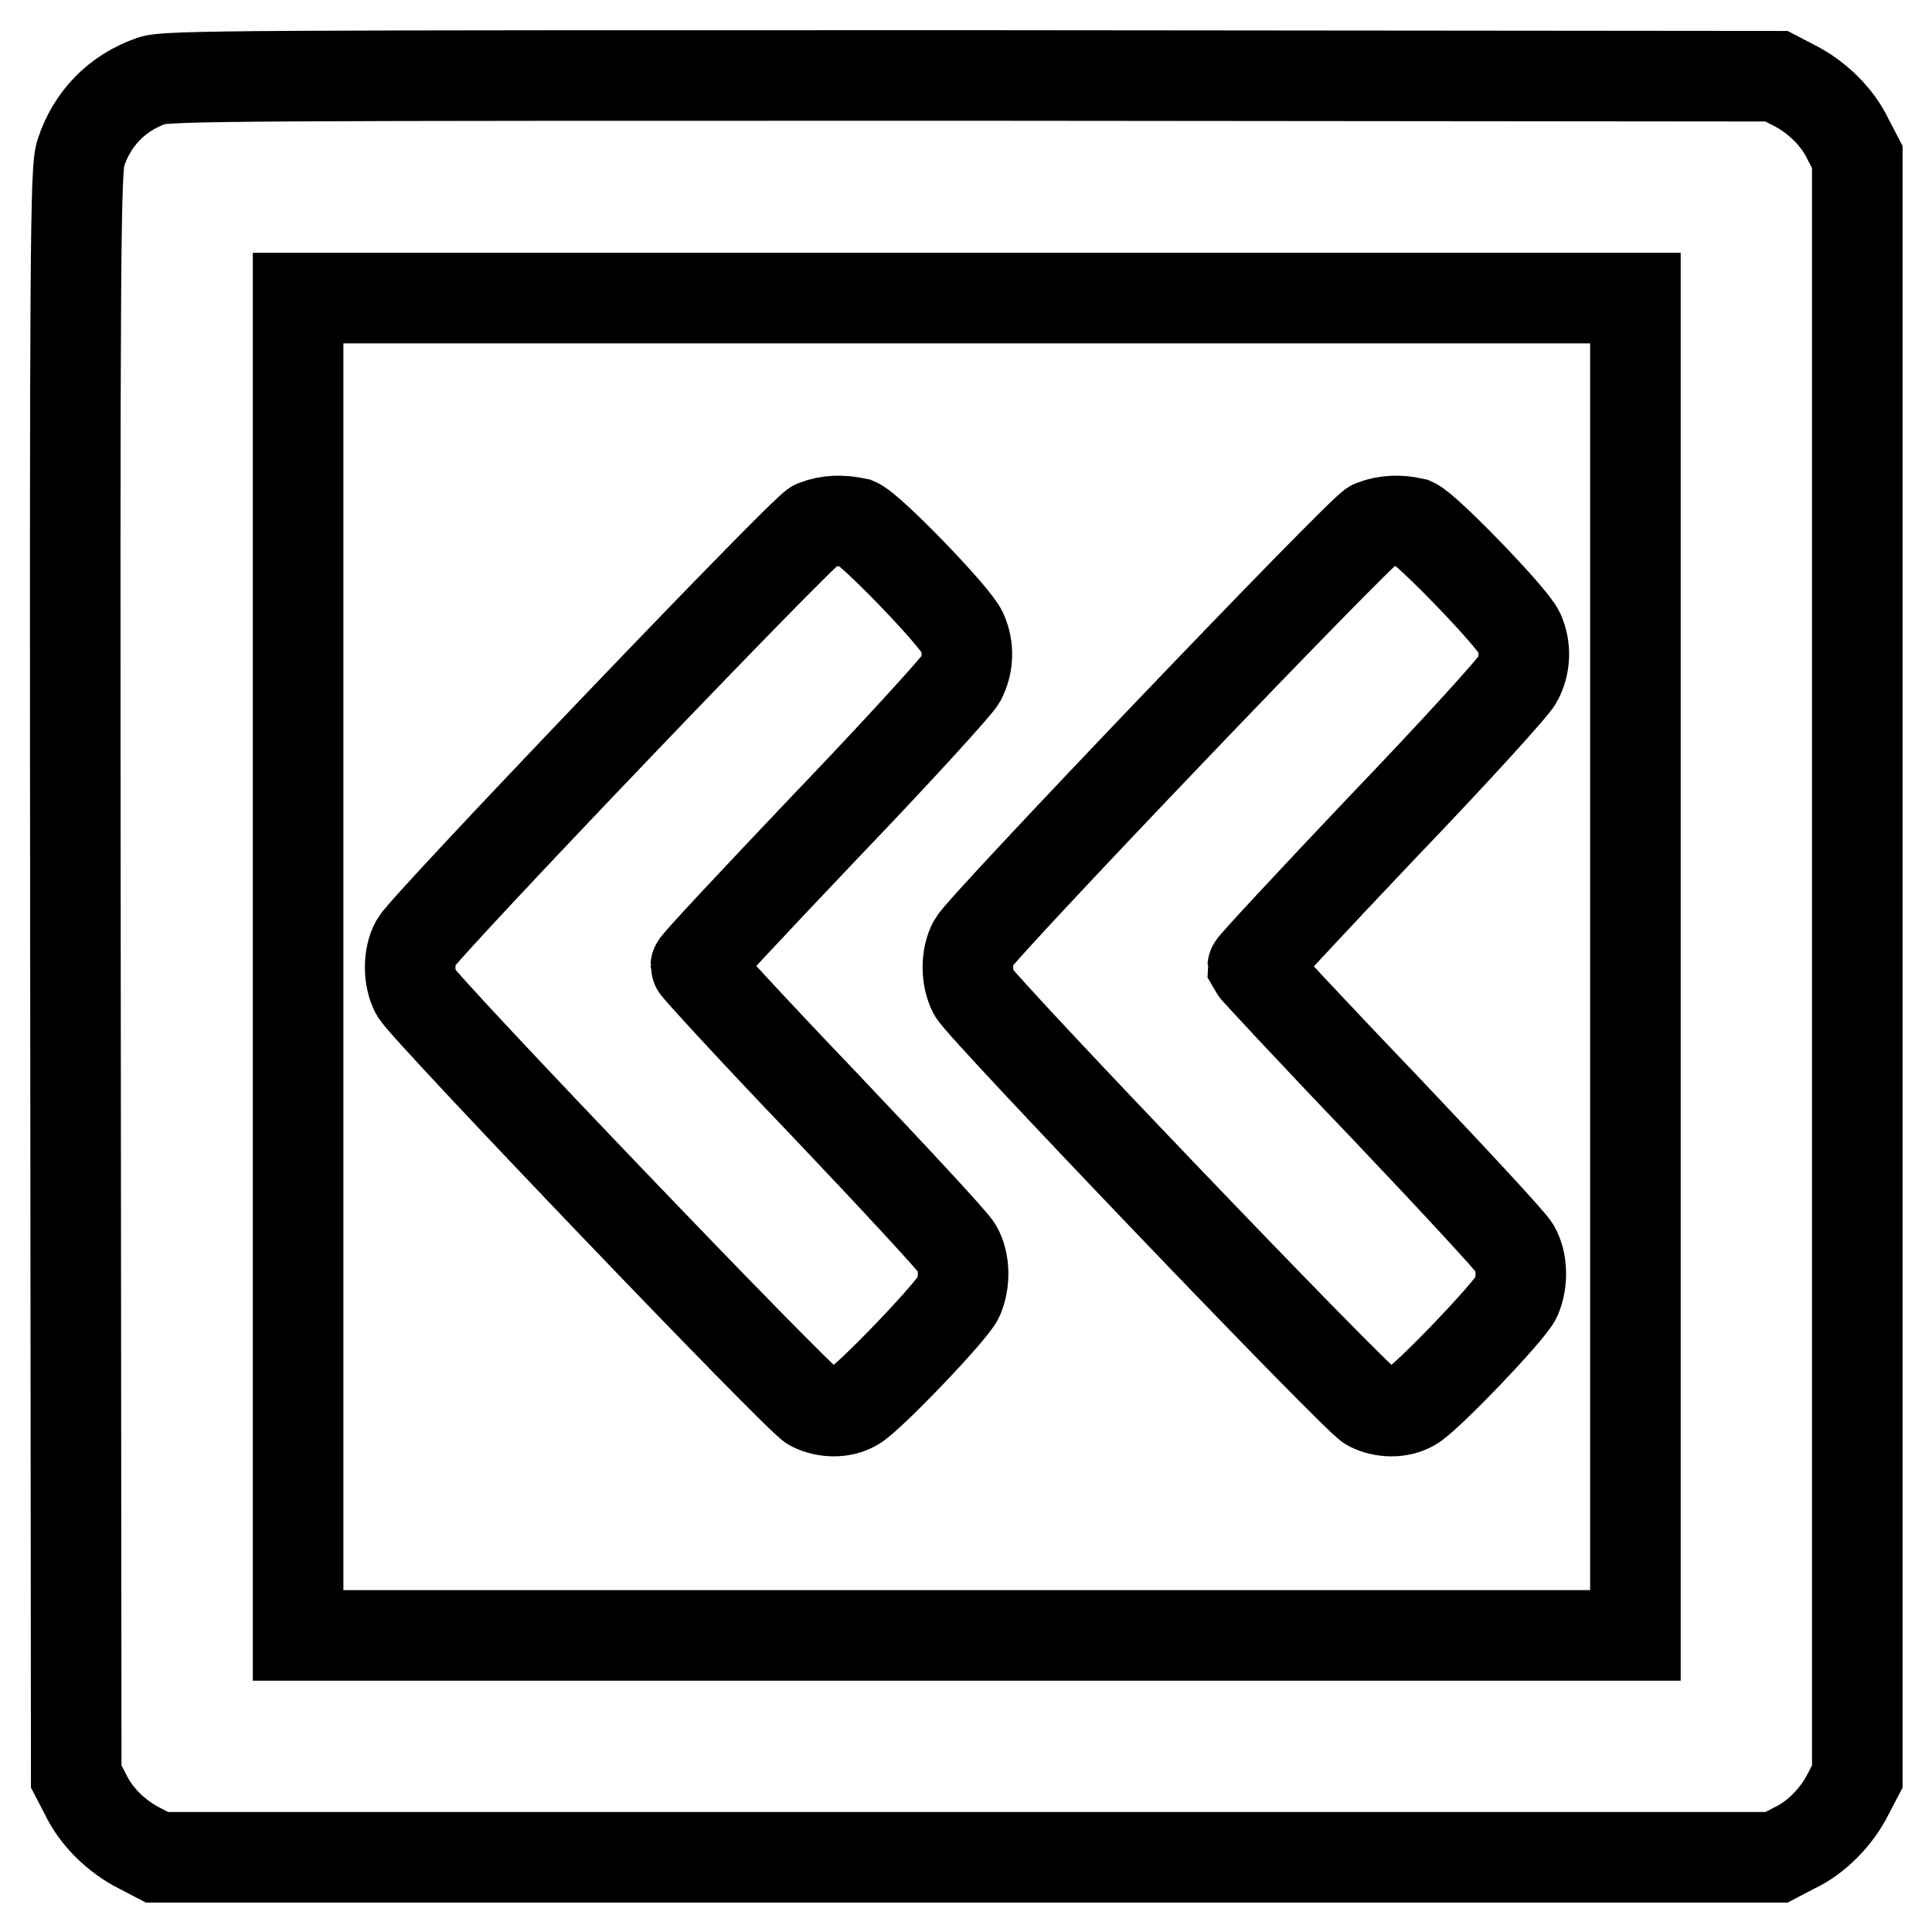 <?xml version="1.0" encoding="utf-8"?>
<!-- Svg Vector Icons : http://www.onlinewebfonts.com/icon -->
<!DOCTYPE svg PUBLIC "-//W3C//DTD SVG 1.1//EN" "http://www.w3.org/Graphics/SVG/1.1/DTD/svg11.dtd">
<svg version="1.1" xmlns="http://www.w3.org/2000/svg" xmlns:xlink="http://www.w3.org/1999/xlink" x="0px" y="0px" viewBox="0 0 256 256" enable-background="new 0 0 256 256" xml:space="preserve">
<g><g><g><path stroke-width="12" fill-opacity="0" stroke="#000000"  d="M20.1,10.7c-4.6,1.6-7.9,5-9.4,9.6C10,22.4,9.9,32.4,10,129l0.1,106.4l1.2,2.3c1.4,3,4.2,5.7,7.2,7.2l2.3,1.2h107.3h107.3l2.3-1.2c3-1.4,5.7-4.2,7.2-7.2l1.2-2.3V128.1V20.8l-1.2-2.3c-1.4-3-4.2-5.7-7.2-7.2l-2.3-1.2l-106.6-0.1C32.7,10,22,10,20.1,10.7z M216.7,128.1v88.6h-88.6H39.5v-88.6V39.5h88.6h88.6V128.1z"/><path stroke-width="12" fill-opacity="0" stroke="#000000"  d="M108,69.6c-1.6,0.7-51.7,53.1-52.9,55.3c-1,1.8-1,4.7,0,6.6c1.2,2.2,50.8,54,52.5,54.8c1.8,0.9,4,0.9,5.6,0c1.9-1,13-12.6,13.8-14.4c0.9-2.1,0.8-4.8-0.2-6.5c-0.4-0.8-8.4-9.4-17.7-19.2c-9.3-9.7-16.9-18-16.9-18.2c0-0.3,7.7-8.5,17.1-18.4c9.5-9.9,17.5-18.7,18-19.6c1-1.9,1.1-4.2,0.2-6.2c-0.8-2-12.1-13.7-14-14.5C111.6,68.9,109.8,68.9,108,69.6z"/><path stroke-width="12" fill-opacity="0" stroke="#000000"  d="M181.9,69.6c-1.6,0.7-51.7,53.1-52.9,55.3c-1,1.8-1,4.7,0,6.6c1.2,2.2,50.8,54,52.5,54.8c1.8,0.9,4,0.9,5.6,0c1.9-1,13-12.6,13.8-14.4c0.9-2.1,0.8-4.8-0.2-6.5c-0.4-0.8-8.4-9.4-17.7-19.2c-9.3-9.7-16.9-17.9-17-18.1c0-0.2,7.7-8.5,17.1-18.4c9.5-9.9,17.6-18.8,18-19.7c1-1.9,1.1-4.2,0.2-6.2c-0.9-2-12.2-13.7-14-14.5C185.5,68.9,183.7,68.9,181.9,69.6z"/></g></g></g>
</svg>